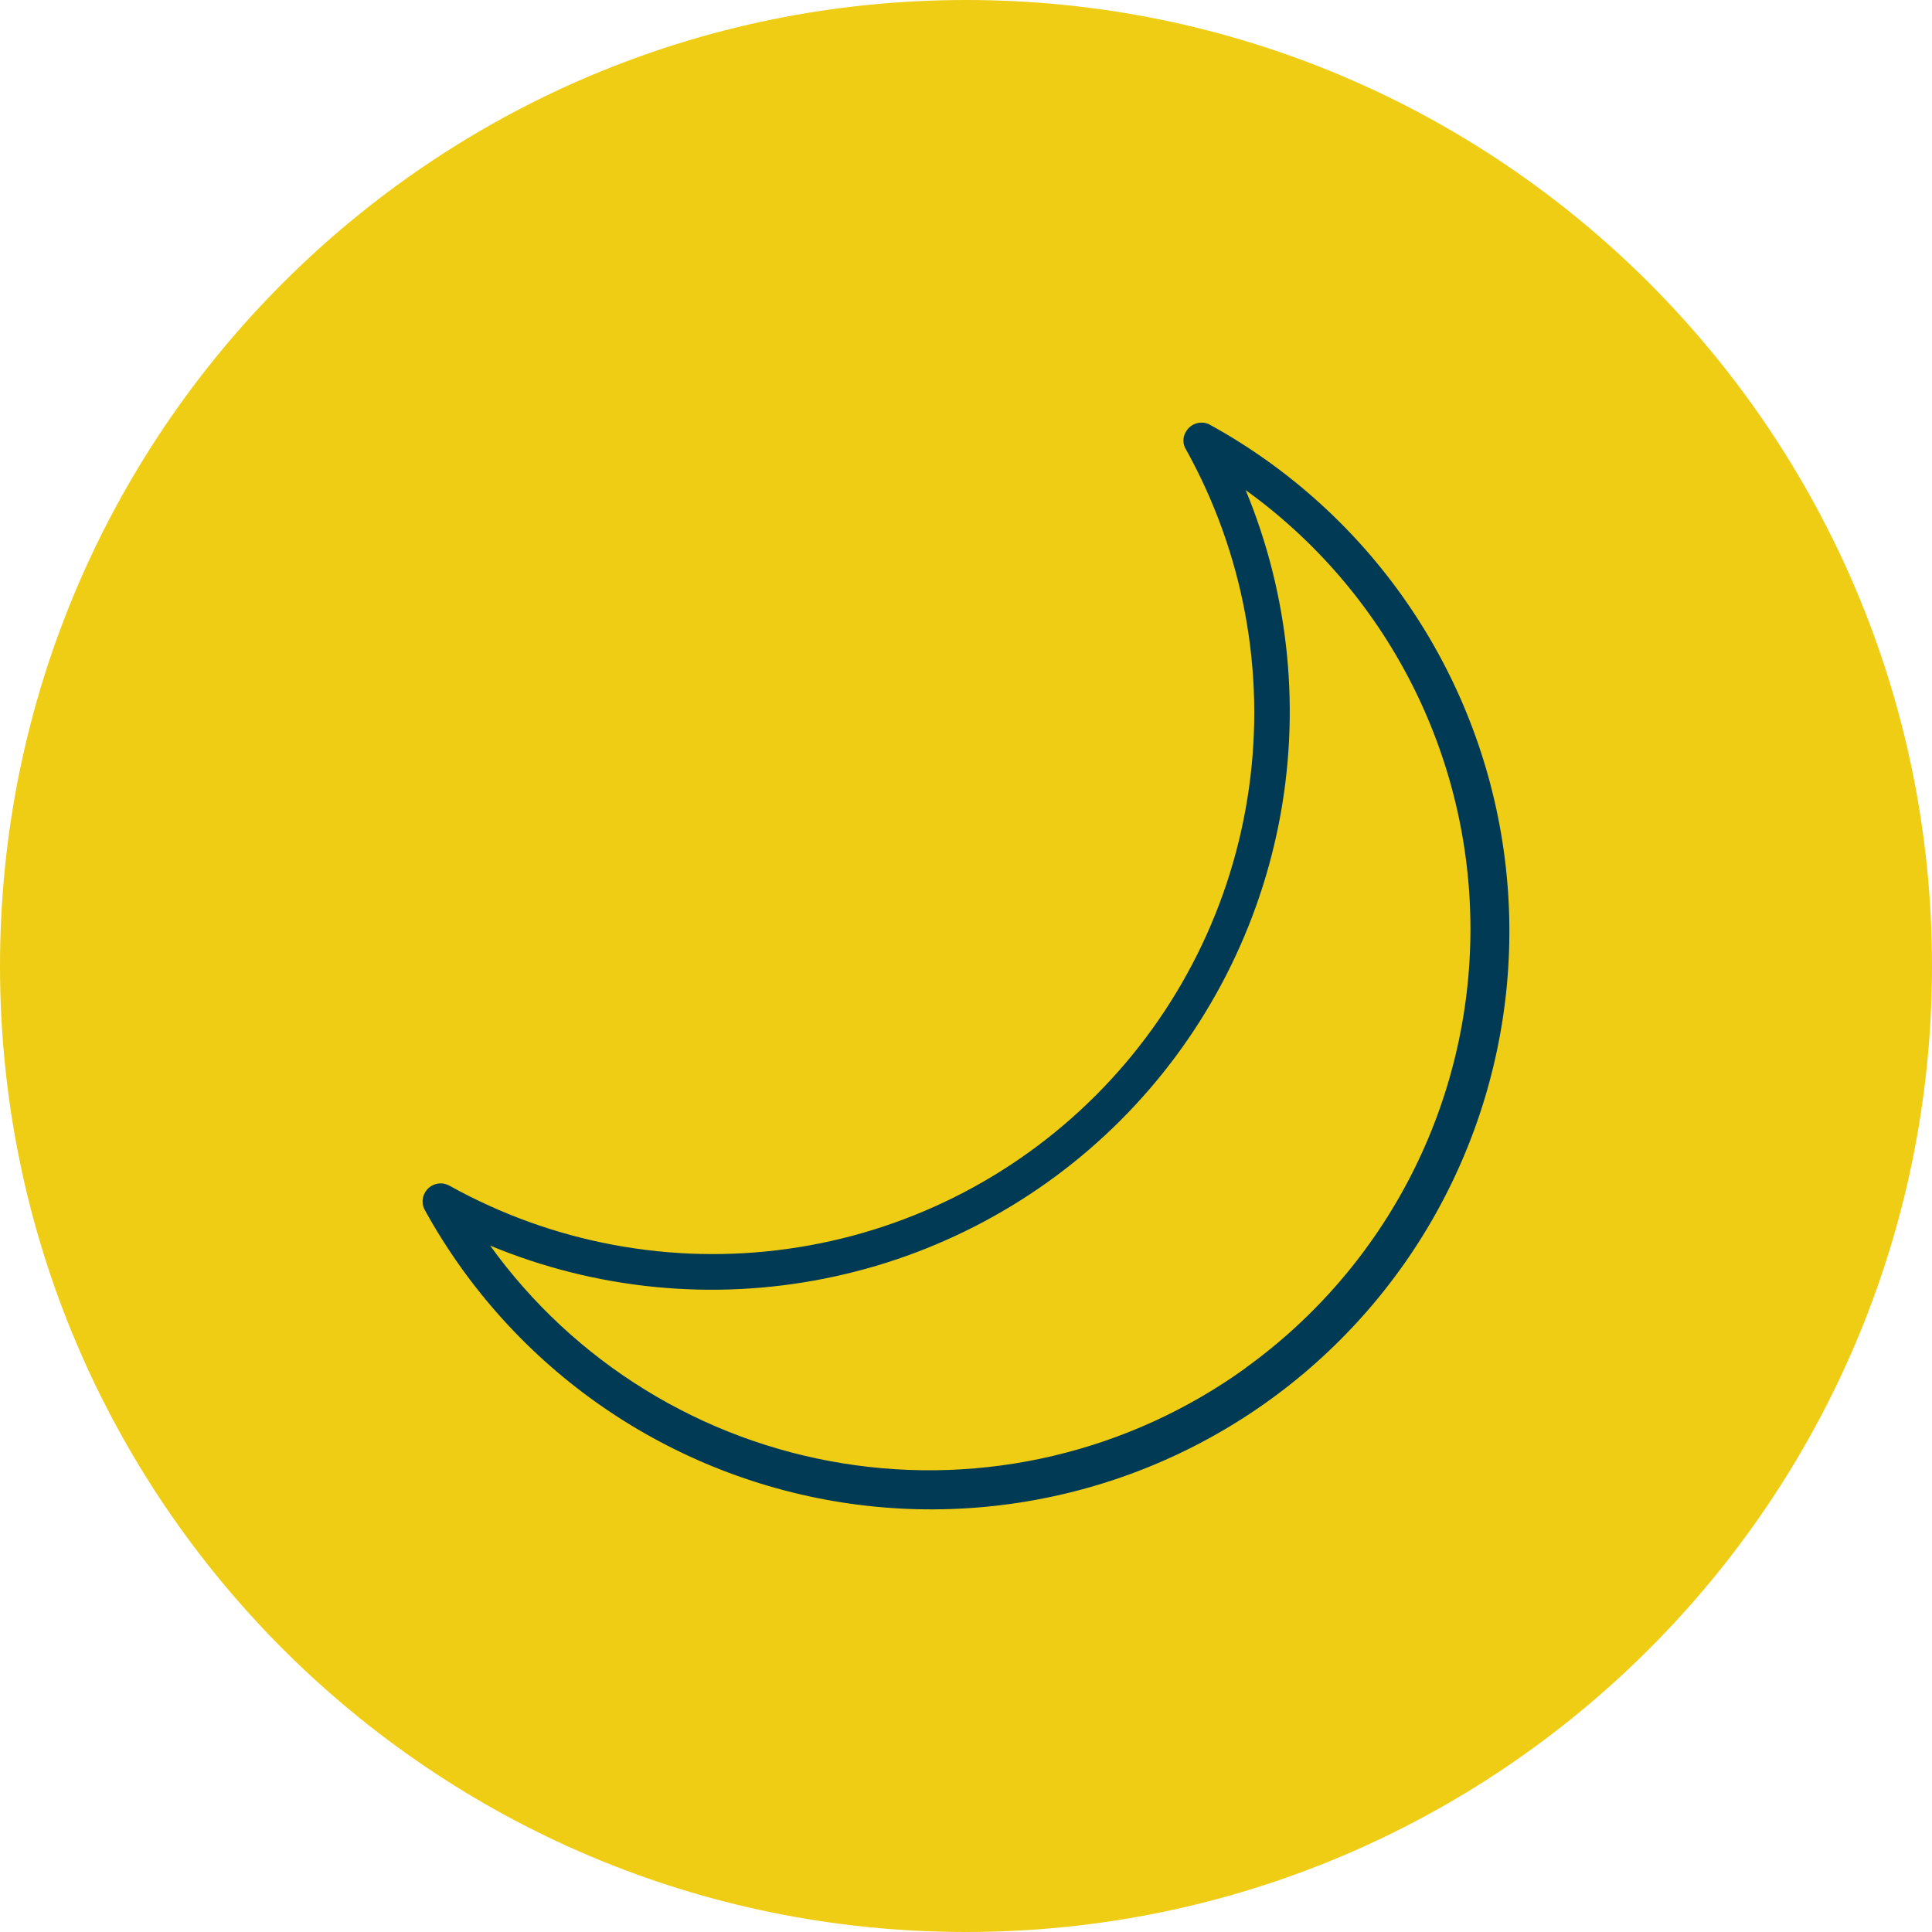 <svg width="40" height="40" viewBox="0 0 40 40" fill="none" xmlns="http://www.w3.org/2000/svg">
<path d="M0 20C0 8.954 8.954 0 20 0V0C31.046 0 40 8.954 40 20V20C40 31.046 31.046 40 20 40V40C8.954 40 0 31.046 0 20V20Z" fill="#EFCD14"/>
<path d="M25.061 8.8C25.019 8.775 24.972 8.759 24.924 8.753C24.876 8.747 24.827 8.75 24.78 8.763C24.733 8.776 24.689 8.797 24.65 8.827C24.611 8.857 24.579 8.894 24.555 8.937C24.52 8.992 24.501 9.056 24.501 9.121C24.501 9.187 24.52 9.251 24.555 9.306C25.739 11.436 26.198 13.893 25.86 16.307C25.523 18.72 24.408 20.958 22.685 22.681C20.962 24.404 18.724 25.519 16.311 25.856C13.897 26.194 11.44 25.735 9.31 24.551C9.267 24.527 9.221 24.511 9.172 24.504C9.123 24.498 9.074 24.501 9.027 24.514C8.979 24.527 8.935 24.549 8.896 24.578C8.857 24.608 8.825 24.645 8.8 24.688C8.767 24.744 8.749 24.809 8.749 24.874C8.749 24.94 8.767 25.004 8.8 25.061C9.696 26.686 10.958 28.08 12.486 29.134C14.014 30.187 15.765 30.871 17.603 31.132C19.44 31.392 21.313 31.221 23.073 30.634C24.833 30.046 26.433 29.057 27.745 27.744C29.057 26.432 30.046 24.833 30.634 23.073C31.222 21.312 31.392 19.439 31.132 17.602C30.872 15.765 30.188 14.013 29.134 12.485C28.081 10.958 26.686 9.696 25.061 8.8V8.8ZM25.79 28.323C24.596 29.184 23.245 29.801 21.813 30.14C20.381 30.479 18.896 30.532 17.444 30.296C15.991 30.061 14.599 29.542 13.347 28.768C12.095 27.995 11.008 26.983 10.148 25.789V25.789C12.335 26.697 14.743 26.935 17.066 26.473C19.389 26.012 21.523 24.872 23.198 23.197C24.872 21.522 26.012 19.388 26.474 17.065C26.935 14.742 26.697 12.335 25.79 10.147C27.23 11.184 28.403 12.549 29.213 14.129C30.022 15.709 30.444 17.458 30.444 19.233C30.444 21.009 30.022 22.758 29.213 24.338C28.403 25.918 27.23 27.282 25.79 28.32V28.323Z" fill="#003A54"/>
</svg>
